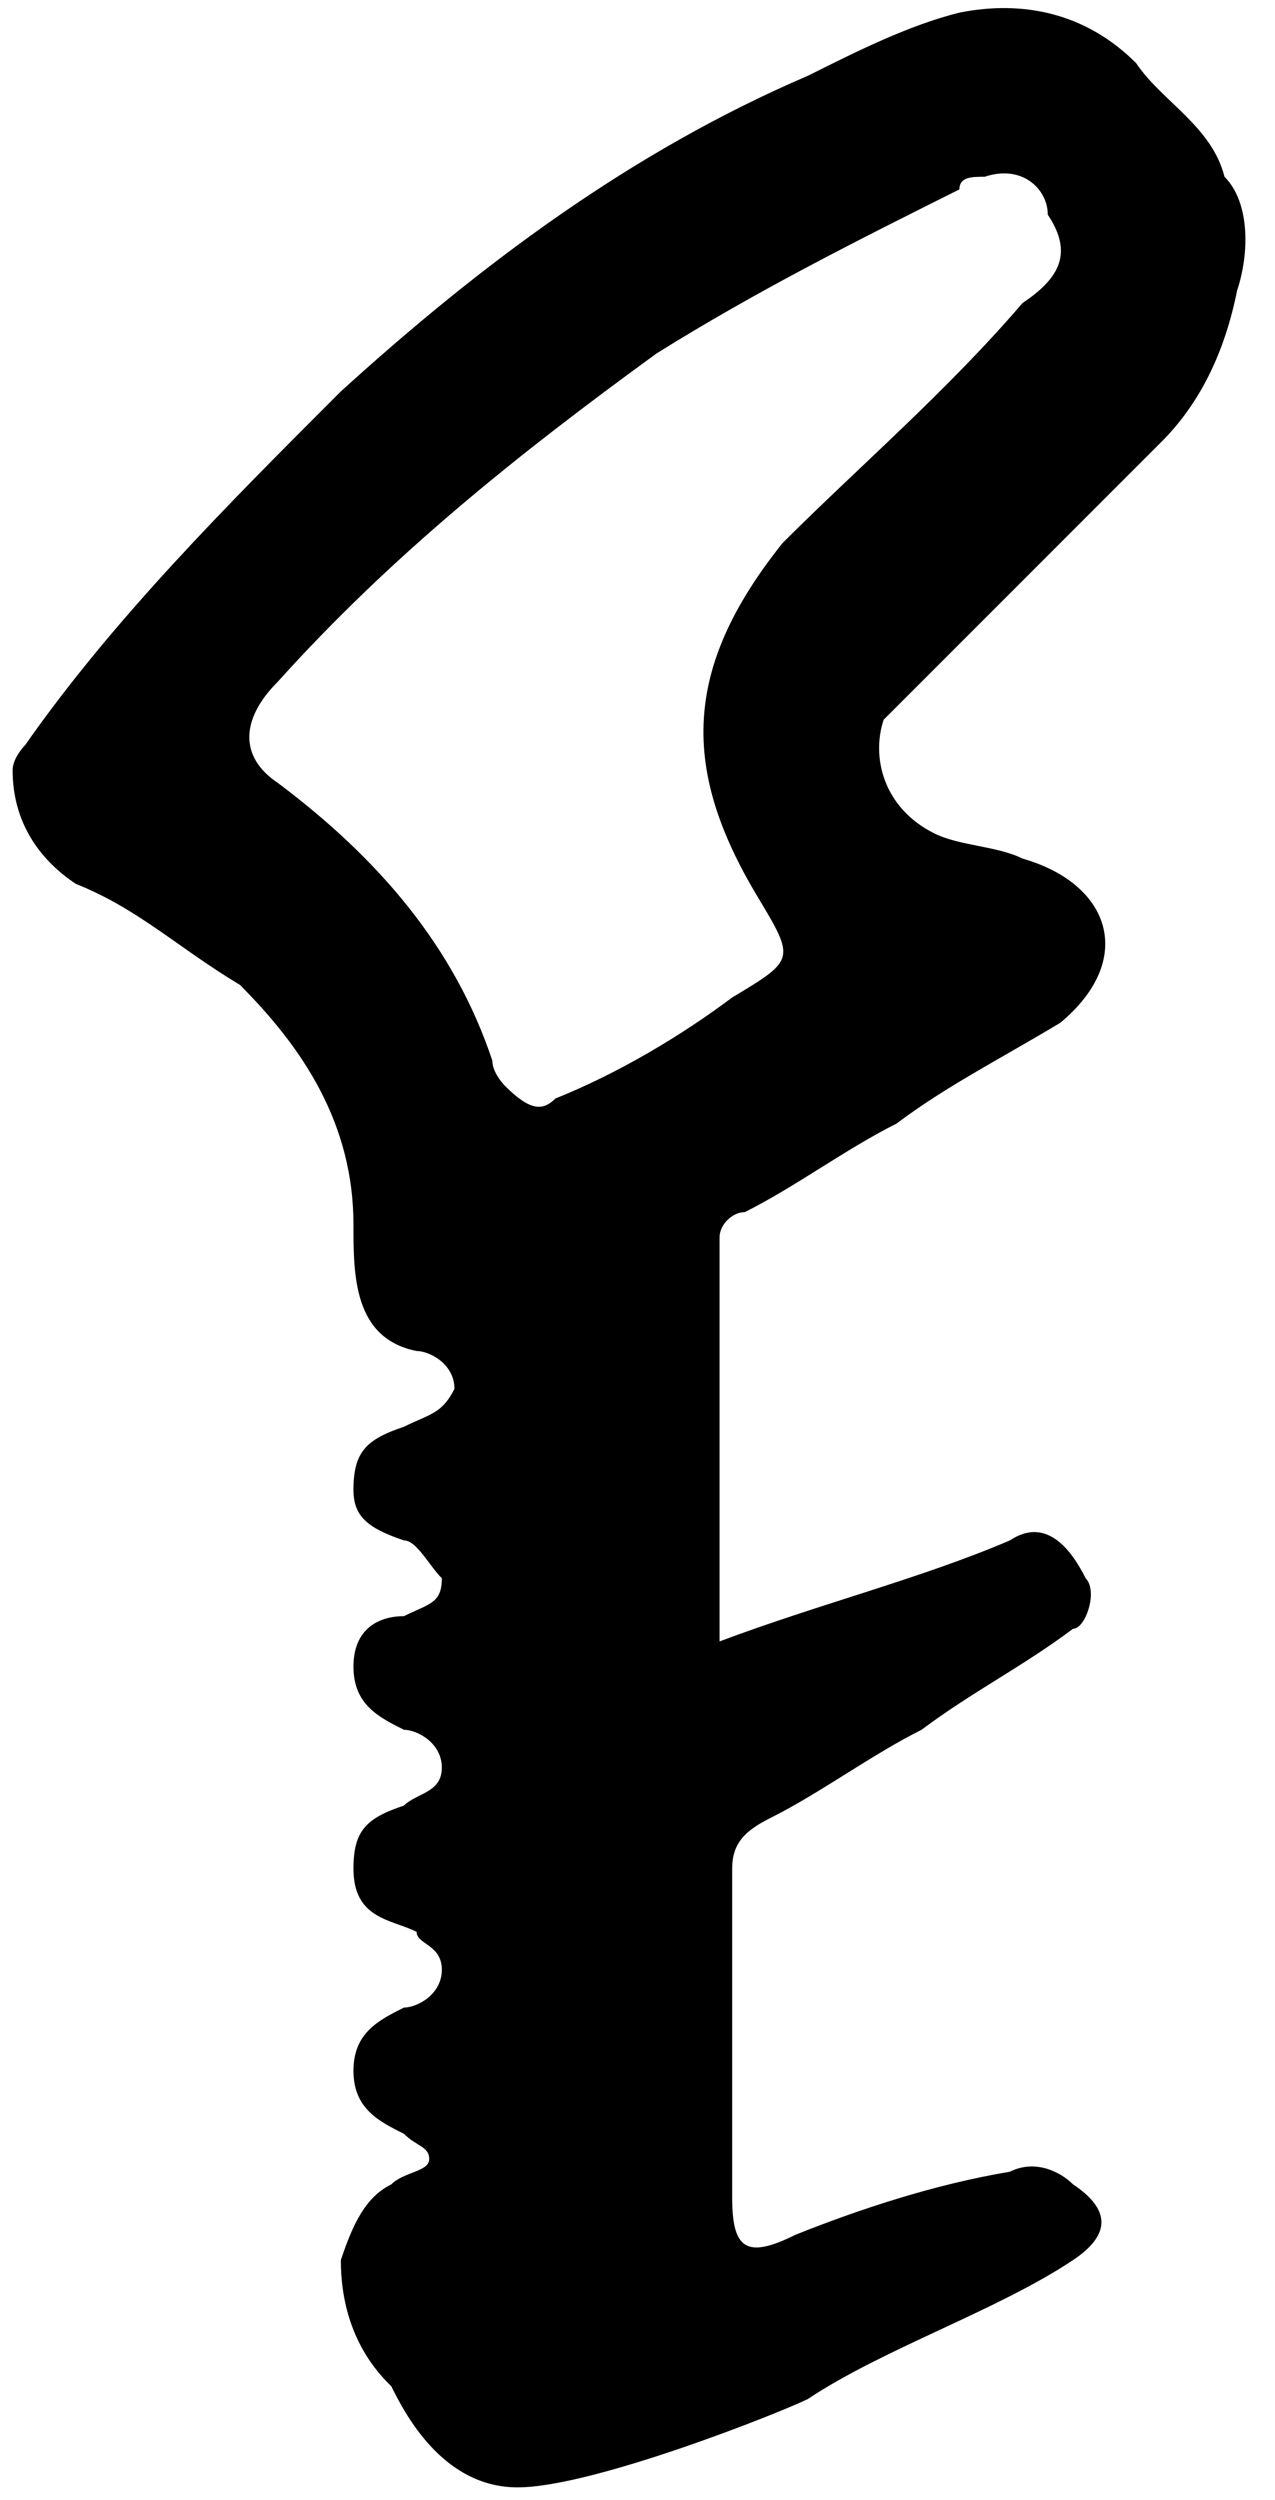 <?xml version="1.0" encoding="utf-8"?>
<!-- Generator: Adobe Illustrator 25.0.1, SVG Export Plug-In . SVG Version: 6.00 Build 0)  -->
<svg version="1.1" id="Ebene_1" xmlns="http://www.w3.org/2000/svg" xmlns:xlink="http://www.w3.org/1999/xlink" x="0px" y="0px"
	 viewBox="0 0 10.1 19.8" style="enable-background:new 0 0 10.1 19.8;" xml:space="preserve">
<g>
	<path d="M5.7,13c0.8-0.3,1.6-0.5,2.3-0.8c0.3-0.2,0.5,0.1,0.6,0.3c0.1,0.1,0,0.4-0.1,0.4c-0.4,0.3-0.8,0.5-1.2,0.8
		c-0.4,0.2-0.8,0.5-1.2,0.7c-0.2,0.1-0.3,0.2-0.3,0.4c0,0.9,0,1.7,0,2.6c0,0.4,0.1,0.5,0.5,0.3c0.5-0.2,1.1-0.4,1.7-0.5
		c0.2-0.1,0.4,0,0.5,0.1c0.3,0.2,0.3,0.4,0,0.6c-0.6,0.4-1.5,0.7-2.1,1.1c-0.2,0.1-1.7,0.7-2.3,0.7s-0.9-0.6-1-0.8
		c-0.1-0.1-0.4-0.4-0.4-1c0.1-0.3,0.2-0.5,0.4-0.6c0.1-0.1,0.3-0.1,0.3-0.2S3.3,17,3.2,16.9c-0.2-0.1-0.4-0.2-0.4-0.5
		c0-0.3,0.2-0.4,0.4-0.5c0.1,0,0.3-0.1,0.3-0.3s-0.2-0.2-0.2-0.3c-0.2-0.1-0.5-0.1-0.5-0.5c0-0.3,0.1-0.4,0.4-0.5
		c0.1-0.1,0.3-0.1,0.3-0.3c0-0.2-0.2-0.3-0.3-0.3c-0.2-0.1-0.4-0.2-0.4-0.5s0.2-0.4,0.4-0.4c0.2-0.1,0.3-0.1,0.3-0.3
		c-0.1-0.1-0.2-0.3-0.3-0.3c-0.3-0.1-0.4-0.2-0.4-0.4c0-0.3,0.1-0.4,0.4-0.5c0.2-0.1,0.3-0.1,0.4-0.3c0-0.2-0.2-0.3-0.3-0.3
		c-0.5-0.1-0.5-0.6-0.5-1c0-0.8-0.4-1.4-0.9-1.9C1.4,7.5,1.1,7.2,0.6,7C0.3,6.8,0.1,6.5,0.1,6.1c0-0.1,0.1-0.2,0.1-0.2
		c0.7-1,1.6-1.9,2.5-2.8c1.1-1,2.3-1.9,3.7-2.5c0.4-0.2,0.8-0.4,1.2-0.5c0.5-0.1,1,0,1.4,0.4C9.2,0.8,9.6,1,9.7,1.4
		C9.9,1.6,9.9,2,9.8,2.3C9.7,2.8,9.5,3.2,9.2,3.5C8.6,4.1,8,4.7,7.4,5.3C7.3,5.4,7.1,5.6,7,5.7C6.9,6,7,6.4,7.4,6.6
		c0.2,0.1,0.5,0.1,0.7,0.2C8.8,7,9,7.6,8.4,8.1C7.9,8.4,7.5,8.6,7.1,8.9C6.7,9.1,6.3,9.4,5.9,9.6C5.8,9.6,5.7,9.7,5.7,9.8
		C5.7,10.8,5.7,11.8,5.7,13z M7.8,1.4C7.7,1.4,7.6,1.4,7.6,1.5C6.8,1.9,6,2.3,5.2,2.8c-1.1,0.8-2.1,1.6-3,2.6C1.9,5.7,1.9,6,2.2,6.2
		C3,6.8,3.6,7.5,3.9,8.4C3.9,8.5,4,8.6,4,8.6c0.2,0.2,0.3,0.2,0.4,0.1c0.5-0.2,1-0.5,1.4-0.8C6.3,7.6,6.3,7.6,6,7.1
		c-0.6-1-0.6-1.8,0.2-2.8c0.6-0.6,1.3-1.2,1.9-1.9C8.4,2.2,8.5,2,8.3,1.7C8.3,1.5,8.1,1.3,7.8,1.4z"/>
</g>
</svg>
